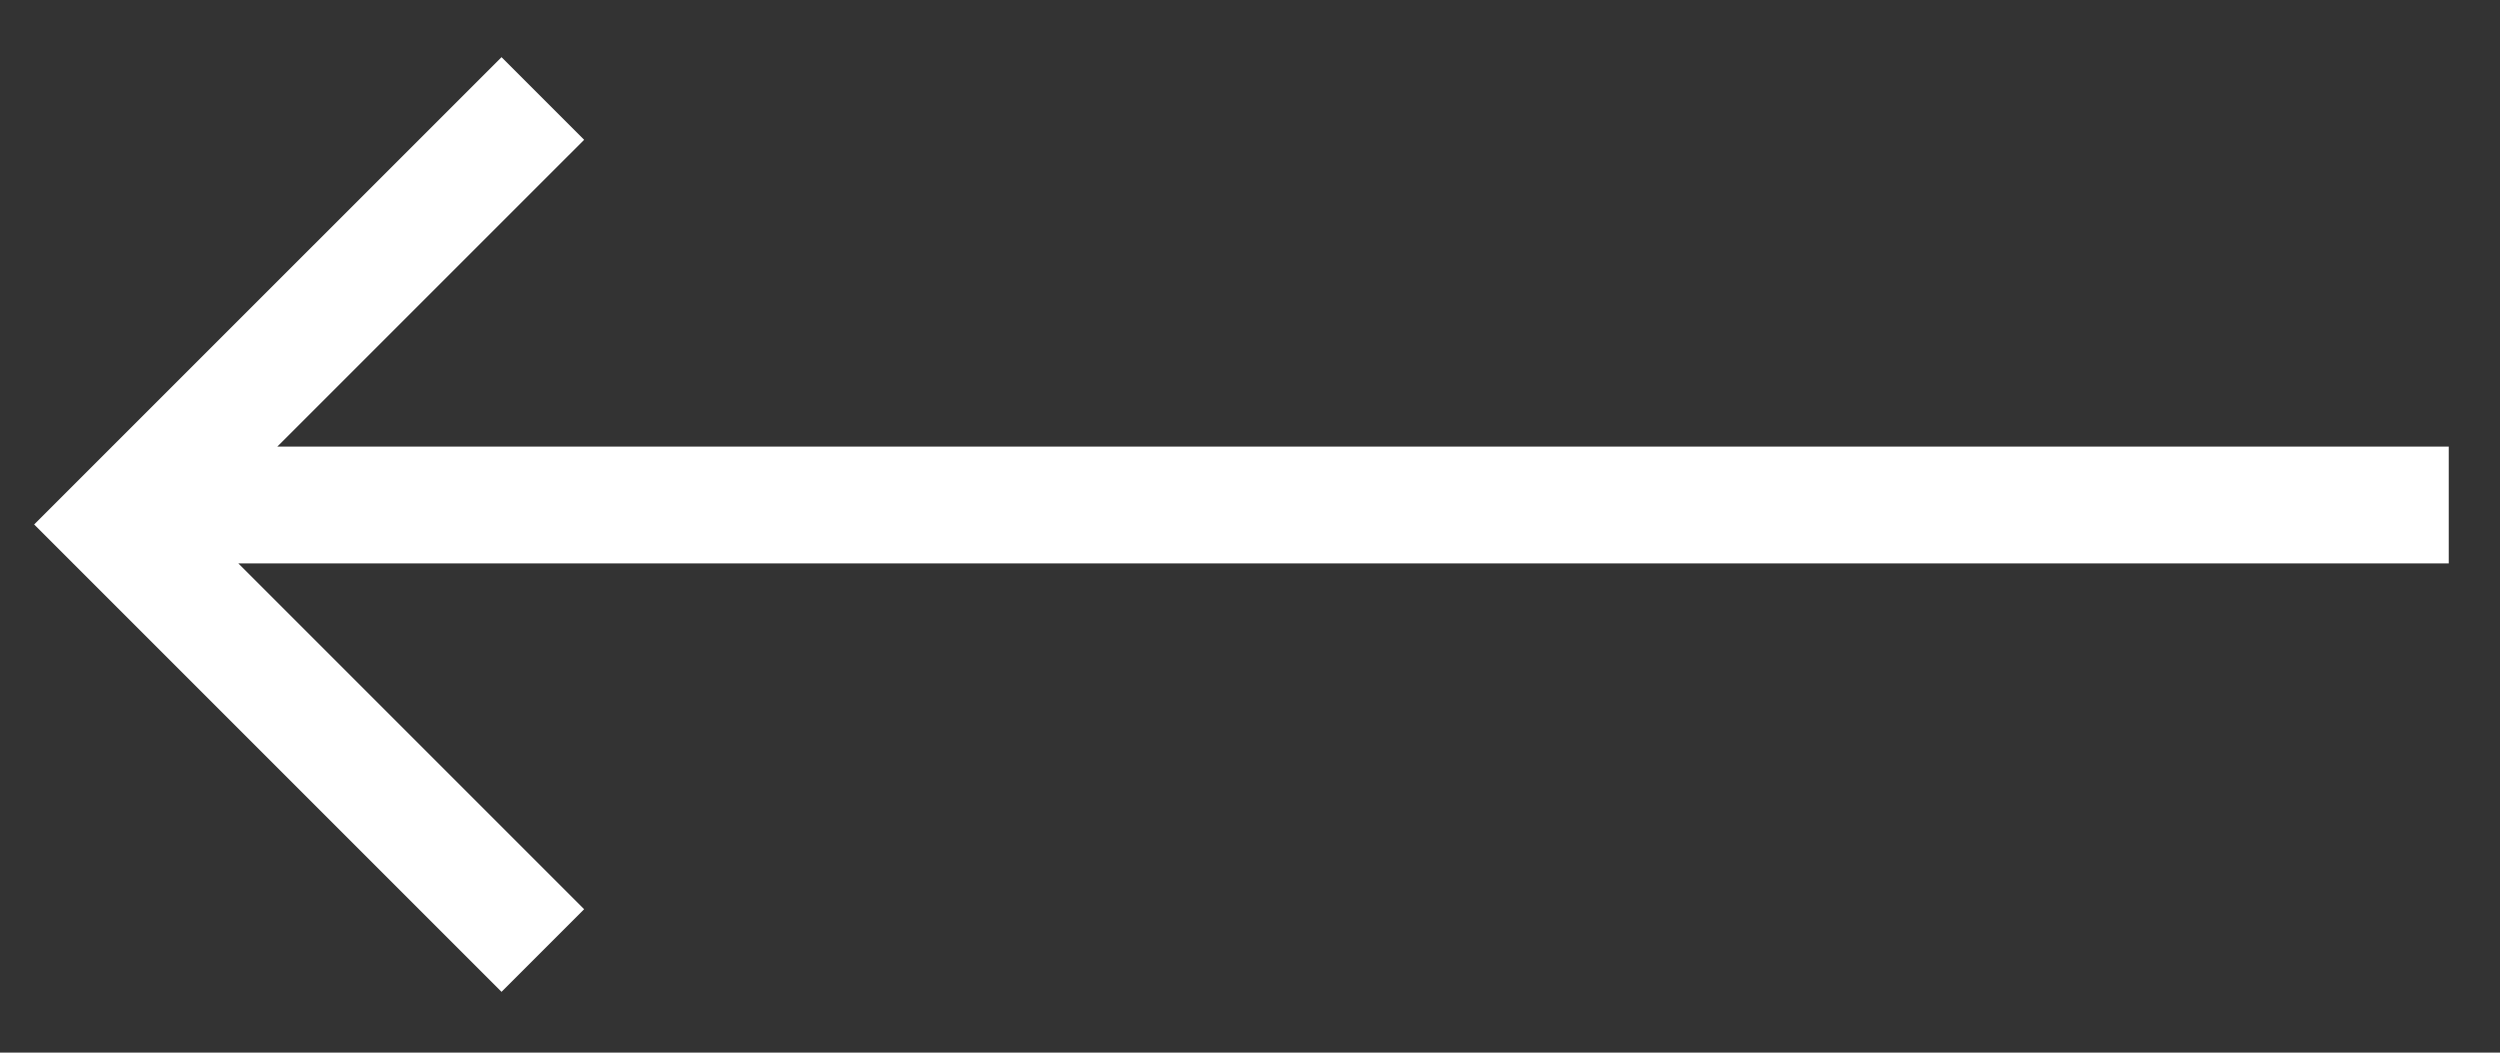 <svg width="38" height="16" viewBox="0 0 38 16" fill="none" xmlns="http://www.w3.org/2000/svg">
<rect x="0" y="0" width="38" height="16" fill="#333333" stroke="none"/>
<path d="M37.221 7.676L1.703 7.676M1.147 7.344L8.251 14.448M1.147 8.6L8.251 1.497" stroke="white" stroke-width="1.776"/>
</svg>
